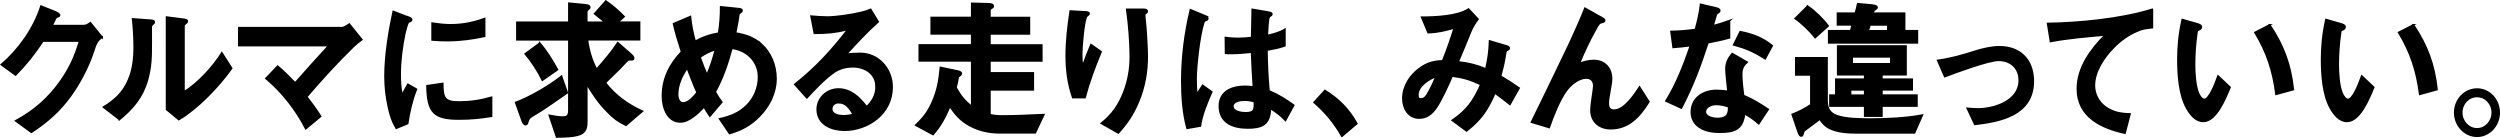 <?xml version="1.0" encoding="UTF-8"?><svg id="_レイヤー_2" xmlns="http://www.w3.org/2000/svg" width="444.35" height="24.5" viewBox="0 0 444.35 24.5"><defs><style>.cls-1{stroke:#000;stroke-miterlimit:10;stroke-width:.3px;}</style></defs><g id="statement"><path class="cls-1" d="M18.14,6.61c-.97.68-1.12,1.25-1.53,2.49-.89,2.76-2.55,5.87-4.11,7.99-2.02,2.76-4.14,4.57-6.92,6.42l-2.78-2.03c3.29-1.81,5.77-3.93,7.99-7.07,1.61-2.3,2.58-4.41,3.37-7.12h-6.54c-1.46,2.25-2.99,4.14-4.85,6.04L.24,11.49C3.31,8.86,6.04,5.07,7.29,1.09l2.63,1.06c.2.08.66.32.66.57,0,.16-.2.24-.33.27-.31.08-.33.16-.51.54-.15.32-.28.6-.51,1.03h5.72c.36,0,.82-.3,1.12-.51l2.07,2.57Z"/><path class="cls-1" d="M21.23,21.23l-2.83-2.19c1.99-1.22,3.47-2.54,4.44-4.82.79-1.81,1.02-3.82,1.02-5.79,0-1.68-.1-3.38-.28-5.06l3.09.22c.36.03.74.05.74.32,0,.19-.1.27-.28.41-.2.16-.26.27-.26.43v2.82c0,2.54,0,4.25-.69,6.69-.87,3.06-2.6,5.03-4.95,6.98ZM32.57,3.42c.41.05.71.11.71.35,0,.16-.1.27-.31.43-.2.16-.28.3-.28.35v11.78c2.4-1.38,5.26-4.52,6.74-6.93l1.74,2.73c-2.3,3.25-6.05,7.15-9.39,9.12l-2.17-1.79V3.04l2.96.38Z"/><path class="cls-1" d="M58.46,8.1h-16.01v-3.17h18.3c.41,0,1-.41,1.33-.65l2.22,2.76c-.56.41-1.05.81-1.53,1.27-2.78,2.71-5.77,5.96-8.27,8.91.89,1.11,1.71,2.22,2.48,3.46l-2.63,2.19c-1.76-3.41-4.19-6.5-7.07-8.93l2.07-2.17c1.07.89,2.14,1.98,3.11,2.98,1.81-2.06,4.16-4.66,6-6.66Z"/><path class="cls-1" d="M72.5,3.01c.48.19.66.3.66.49,0,.16-.1.24-.43.38-.08.03-.15.05-.2.14-.13.19-.54,1.62-.59,1.92-.48,2.3-.82,4.85-.82,7.23,0,1.08.05,2.68.36,3.71.33-.65.71-1.35,1.02-1.89l1.51.87c-.79,1.95-1.25,4.01-1.56,6.09l-2.02.84c-.77-1.3-1.05-2.27-1.38-3.76-.41-1.79-.61-3.65-.61-5.49,0-3.65.69-7.96,1.46-11.5l2.6,1ZM81.54,18.14c2.02,0,3.88-.27,5.82-.84v3.36c-2.02.32-3.7.49-5.74.49-4.49,0-5.64-1.11-5.72-5.9l2.78-.41c.03,2.54.28,3.3,2.86,3.3ZM80.08,4.42c2.12,0,4.03-.38,6.05-1.11v3.14c-2.17.46-4.37.76-6.56.76-.92,0-1.84-.03-2.76-.11v-2.98c1.07.16,2.17.3,3.27.3Z"/><path class="cls-1" d="M99.8,13.57l1.02,2.92c-1.1.78-4.49,3.14-5.56,3.74-1.12.65-1.25.76-1.43,1.35-.13.43-.2.57-.41.57-.33,0-.54-.51-.64-.79l-1.12-3.14c2.6-.97,5.92-2.92,8.14-4.66ZM114.17,19.77l-2.91,2.49c-1.43-.7-2.25-1.3-3.37-2.49-1.51-1.52-2.48-3-3.6-4.85v6.69c0,.81-.1,1.62-.82,2.08-.97.65-3.37.62-4.54.65l-1.28-3.82c.56.11,1.79.3,2.32.3.97,0,1.15-.35,1.15-1.33V7.07h-9.24v-3.11h9.24V.58l2.83.27c.25.03.87.08.87.43,0,.16-.1.24-.28.41-.2.19-.26.3-.26.51v1.76h3.27c-.56-.49-1.28-1.06-1.86-1.52l1.99-2.25c1.1.73,2.3,1.79,3.24,2.76l-1.1,1h3.85v3.11h-9.27c.25,1.89.74,3.6,1.63,5.28,1.4-1.6,2.58-2.95,3.78-4.74l2.35,2.06c.18.16.46.43.46.68,0,.22-.13.27-.31.27h-.26c-.36,0-.43.03-.74.35-.41.41-.82.87-1.23,1.3-.82.81-1.66,1.62-2.5,2.44,1.76,2.3,4.03,3.9,6.56,5.06ZM95.94,7.67c1.2,1.38,2.25,3.09,3.14,4.71l-2.68,1.87c-.74-1.57-1.94-3.38-3.04-4.68l2.58-1.89Z"/><path class="cls-1" d="M135.34,7.86c1.68,1.54,2.58,3.76,2.58,6.12,0,2.57-1.2,4.9-2.94,6.66-1.58,1.62-3.19,2.46-5.31,3.09l-1.76-2.6c1.86-.41,3.45-1,4.85-2.41,1.3-1.3,2.07-3.11,2.07-5.03,0-2.87-2.17-4.79-4.75-5.12-.79,2.87-1.56,5.17-2.96,7.77.38.68.71,1.22,1.17,1.81l-2.12,2.49c-.38-.54-.71-1.08-1.02-1.65-1.05,1.08-2.65,2.68-4.21,2.68-2.3,0-3.19-2.52-3.19-4.57,0-3.19,1.3-5.68,3.4-7.9-.54-1.65-1.05-3.3-1.43-4.98l2.99-1.27c.15,1.62.41,2.84.84,4.41,1.48-.81,2.53-1.16,4.19-1.46.26-1.68.36-2.98.36-4.68l2.96.3c.51.05.82.08.82.35,0,.19-.15.3-.28.38-.23.14-.28.22-.31.46-.08.6-.15,1.22-.56,3.17,1.79.3,3.24.76,4.62,2ZM122.14,12.08c-.94,1.35-1.71,3-1.71,4.71,0,.65.26,1.52,1,1.52.94,0,1.91-1.14,2.48-1.87-.64-1.43-1.2-2.9-1.76-4.36ZM127.17,8.81c-1.12.32-1.79.7-2.76,1.35.38,1.08.79,2.14,1.25,3.17.66-1.57,1.07-2.84,1.51-4.52Z"/><path class="cls-1" d="M155.72,15.41c0-2.41-2.09-3.55-4.14-3.55-1.15,0-2.4.3-3.37,1-1.61,1.11-3.45,3.06-4.8,4.52l-2.14-2.38c3.78-3,6.46-5.93,9.45-9.77-2.17.54-3.73.68-5.97.68l-.59-3.03c.82.08,2.07.16,2.86.16,1.68,0,4.26-.41,5.92-.79.61-.14,1.17-.3,1.81-.57l1.33,2.19c-1.99,1.76-3.91,3.84-5.67,5.79.71-.11,1.79-.16,2.48-.16,3.17,0,5.67,2.65,5.67,5.98,0,4.79-4.34,7.66-8.48,7.66-2.14,0-4.82-.95-4.82-3.71,0-2,1.71-3.6,3.75-3.6,2.2,0,3.73,1.46,5.03,3.17,1-.97,1.69-2.08,1.69-3.6ZM149.1,18.23c-.69,0-1.28.41-1.28,1.14,0,1.03,1.35,1.22,2.09,1.22.59,0,1.15-.08,1.74-.24-.56-1.06-1.3-2.11-2.55-2.11Z"/><path class="cls-1" d="M172.72,10.81h-9.32v-2.82h9.32v-1.98h-7.2v-2.9h7.2V.6l3.04.08c.51.03.77.11.77.46,0,.16-.13.22-.28.3-.2.11-.31.22-.31.35v1.33h7.02v2.9h-7.02v1.98h9.22v2.82h-9.22v2.14h7.71v3h-7.71v4.44c.74.16,1.51.22,2.25.22,2.42,0,4.88-.14,7.33-.24l-1.51,3.22h-6.18c-2.3,0-4.19-.49-5.9-1.54-1.4-.87-2.17-1.81-3.11-3.17-.79,1.84-1.63,3.52-2.99,5.01l-3.06-1.65c1.3-1.27,2.07-2.17,2.86-3.9,1-2.17,1.3-3.98,1.53-6.36l3.06.65c.36.08.64.19.64.43,0,.16-.13.3-.31.41s-.26.22-.28.41c-.08.51-.2,1.08-.36,1.68.87,1.54,1.46,2.3,2.81,3.36v-8.09Z"/><path class="cls-1" d="M193.02,2.12c.25.03.54.05.54.3,0,.14-.1.24-.23.32s-.2.16-.26.27c-.46,1.03-.82,5.33-.82,6.63,0,.68.03,1.49.18,2.14.46-1.3.94-2.6,1.48-3.84l1.79,1.25c-1.1,2.65-2.12,5.36-2.86,8.15h-2.17c-.82-2.38-1.15-4.85-1.15-7.36,0-2.71.31-5.36.71-8.01l2.78.16ZM203.36,1.69c.23,0,.54.05.54.32,0,.16-.1.24-.2.32-.13.11-.26.22-.26.35,0,.24.08.95.1,1.11.15,1.16.36,5.06.36,6.25,0,2.76-.48,5.49-1.56,8.04-.92,2.22-2.02,3.82-3.57,5.55l-3.01-1.71c1.89-1.54,3.06-3.14,3.98-5.5.79-2,1.17-4.17,1.17-6.33,0-2.46-.28-5.98-.64-8.42h3.09Z"/><path class="cls-1" d="M214.06,2.77c.38.16.61.3.61.51s-.15.27-.43.38c-.13.05-.2.08-.26.22-.89,2.71-1.4,8.39-1.4,10.07,0,.95.03,1.89.13,2.84l1.05-1.62,1.61,1.16c-.82,1.84-1.76,4.09-2.02,6.06l-2.35.41c-.74-2.65-.94-5.63-.94-8.39,0-4.28.54-8.53,1.53-12.67l2.48,1.03ZM229.94,18.71l-1.46,2.68c-.89-.92-1.63-1.46-2.68-2.14-.08,2.92-1.53,3.49-4.03,3.49s-5.03-.84-5.03-3.9c0-2.68,2.4-3.49,4.52-3.49.51,0,1.02.05,1.53.11-.13-2.06-.26-4.11-.33-6.2-1.25.14-2.5.24-3.75.24-.28,0-.56,0-.87-.03l-.03-2.79c.77.11,1.53.16,2.3.16s1.58-.08,2.37-.16c.05-1.71.08-3.33.1-5.01l2.86.49c.59.11.61.22.61.35,0,.16-.13.24-.23.3-.41.22-.41.54-.59,3.52,1.02-.24,2.25-.54,3.14-1.11v2.92c-1.02.35-2.12.57-3.19.76.03,2.54.13,4.71.36,7.25,1.71.73,2.86,1.46,4.39,2.54ZM221.14,17.79c-.61,0-2.02.19-2.02,1.08,0,1,1.56,1.19,2.25,1.19,1.66,0,1.63-.62,1.58-2.03-.61-.14-1.2-.24-1.81-.24Z"/><path class="cls-1" d="M238.5,24.21c-1.3-2.33-2.94-4.3-4.93-6.01l1.92-2.11c2.42,1.49,4.24,3.3,5.67,5.87l-2.65,2.25Z"/><path class="cls-1" d="M264.11,12.24c.41-1.84.59-3.06.66-4.95l2.96.87c.18.05.51.16.51.41,0,.19-.15.27-.33.35-.18.08-.26.19-.28.32-.03.11-.08.41-.15.89-.15,1.03-.49,2.38-.77,3.41,1.12.65,2.25,1.38,3.29,2.11l-1.63,2.9c-.87-.7-1.76-1.38-2.66-2.03-1.35,3.06-2.48,4.74-5.05,6.74l-2.53-1.87c2.6-1.79,3.78-3.41,5.08-6.36-1.86-.89-3.09-1.25-5.11-1.52-.69,1.6-1.92,4.33-2.86,5.66-.77,1.11-1.68,1.81-3.01,1.81-1.86,0-2.88-1.68-2.88-3.49,0-2.19,1.33-4.17,3.01-5.36,1.33-.95,2.48-1.27,4.06-1.3.77-1.92,1.46-3.9,2.07-5.87-1.63.46-2.94.79-4.65.84l-1.15-2.73c2.27,0,6.43-.16,8.32-1.46l1.68,1.79c-.56.76-.97,1.41-1.33,2.3-.71,1.79-1.46,3.55-2.2,5.31,1.89.22,3.14.51,4.93,1.25ZM252.01,16.87c0,.49.1.73.51.73.51,0,.77-.22,1.07-.65.51-.76,1.28-2.44,1.68-3.36-1.25.41-3.27,1.68-3.27,3.28Z"/><path class="cls-1" d="M284.59,3.07c.38.22.61.35.61.57,0,.24-.31.32-.61.38-.33.05-.43.24-1.02,1.27-.89,1.54-2.17,4.22-2.88,6.04.69-.32,1.71-.57,2.55-.57,1.89,0,3.19,1.22,3.19,3.28,0,.41-.13,1.22-.31,2.22-.1.51-.28,1.6-.28,2.06,0,.79.26,1.27,1.05,1.27,1.79,0,3.6-2.71,4.52-4.11l1.66,2.6c-1.63,2.65-3.6,4.79-6.79,4.79-1.91,0-3.5-1.14-3.5-3.33,0-.43.15-1.65.23-2.11.13-.81.28-1.98.28-2.14,0-.89-.49-1.43-1.33-1.43-1.35,0-2.76,1.14-3.57,2.25-1.15,1.54-2.4,4.66-3.04,6.55l-3.14-.95c1.79-3.65,3.6-7.36,5.36-11.04,1.02-2.08,2.02-4.2,2.94-6.33.43-.95.82-1.89,1.2-2.87l2.88,1.62Z"/><path class="cls-1" d="M307.39,3.69v3.03c-1.25.35-2.55.62-3.83.87-1.38,4.22-2.68,7.69-4.72,11.61l-2.73-1.25c1.89-3.06,3.19-6.42,4.37-9.85-1.02.14-2.07.24-3.09.32l-.38-2.82c1.56-.03,2.83-.14,4.34-.35.41-1.54.74-2.87.92-4.47l2.78.65c.31.08.61.19.61.46,0,.19-.18.32-.33.41-.2.11-.25.16-.33.43-.08.3-.28,1.03-.54,1.87,1-.27,1.99-.57,2.94-.92ZM314.28,19.44l-1.68,2.54c-.84-.73-1.56-1.25-2.53-1.79-.31,2.87-1.89,3.3-4.34,3.3-1.46,0-3.04-.22-4.16-1.27-.61-.57-.94-1.43-.94-2.3,0-2.63,2.27-3.84,4.47-3.84.69,0,1.35.08,2.04.16-.1-.79-.36-3.38-.36-3.95,0-1.14.41-1.92,1.1-2.76l2.65,1.52c-.69.6-.97,1.19-.97,2.17,0,1.16.18,2.65.33,3.76,1.66.7,2.88,1.46,4.39,2.46ZM305.04,18.55c-.94,0-1.94.49-1.94,1.3,0,.97,1.46,1.22,2.12,1.22,2.02,0,2.04-1.08,2.04-2.11-.71-.22-1.46-.41-2.22-.41ZM309.3,5.64c2.14.41,3.96,1.08,5.69,2.49l-1.25,2.3c-1.97-1.25-3.4-1.87-5.59-2.46l1.15-2.33Z"/><path class="cls-1" d="M324.73,10.29v7.58c0,1.43.51,2.22,1.69,2.68,1.58.6,4.31.62,6.02.62,2.96,0,6.31-.16,9.22-.7l-1.38,3.14h-10.24c-1.61,0-3.52-.11-4.98-.87-.74-.41-1.12-.89-1.61-1.57-.89.68-1.76,1.33-2.68,2-.15.11-.2.22-.26.43-.1.41-.13.57-.38.57-.2,0-.33-.24-.51-.7l-1.07-3.14c1.2-.43,2.25-1.03,3.32-1.71v-5.31h-2.68v-3.03h5.54ZM321.28,1.09c1.2.79,2.78,2.33,3.65,3.52l-2.3,2.06c-.84-1.08-2.4-2.6-3.55-3.38l2.2-2.19ZM332.8.93c.46.03.82.14.82.38,0,.14-.05.19-.28.35-.31.22-.36.32-.46.7h5.64v3.11h2.27v2.14h-15.75v-2.14h3.91c.1-.35.2-.7.28-1.06h-2.63v-2.06h3.17c.18-.57.31-1.11.43-1.68l2.6.24ZM326.64,8.18h12.13v5.09h-4.29v.81h5.39v1.87h-5.39v.97h6.23v1.92h-6.23v1.79h-3.04v-1.79h-6.18v-1.92h1.05v-2.84h5.13v-.81h-4.8v-5.09ZM331.44,16.93v-.97h-2.53v.97h2.53ZM329.2,10.1v1.25h6.89v-1.25h-6.89ZM332.36,4.42l-.31,1.06h3.5v-1.06h-3.19Z"/><path class="cls-1" d="M351.26,9.05c1.25-.38,2.81-.73,4.11-.73,3.6,0,6.02,2.22,6.02,6.12,0,6.04-5.95,7.15-10.39,7.66l-1.33-2.84c.59.05,1.3.11,1.86.11,2.83,0,7.38-1.35,7.38-5.09,0-2.27-1.61-3.57-3.68-3.57-1.79,0-7.63,2.17-9.57,2.9l-1.25-2.87c2.45-.32,4.49-.95,6.84-1.68Z"/><path class="cls-1" d="M382.56,1.66v3.25c-1.15.11-1.79.19-2.86.68-1.56.68-2.96,1.73-4.16,2.98-1.61,1.65-3.29,4.14-3.29,6.63,0,1.52.74,2.9,1.89,3.76,1.38,1.03,2.81,1.25,4.44,1.3l-.89,3.41c-4.01-.89-8.45-2.79-8.45-7.9,0-3.82,2.48-7.09,4.95-9.56-3.09.27-6.69.57-9.73,1.16l-.51-3.19c5.79-.08,13.22-.84,18.61-2.52Z"/><path class="cls-1" d="M390.68,4.31c.38.11.59.22.59.49s-.26.43-.43.49c-.31.08-.33.19-.38.54-.26,1.73-.41,3.84-.41,5.6,0,1.49.13,3.95.74,5.25.18.38.56,1,1,1,.87,0,1.94-2.73,2.45-4.17l2.12,2c-.87,2.11-2.48,6.06-4.75,6.06-1.38,0-2.35-1.27-2.99-2.44-1.3-2.38-1.51-5.87-1.51-8.61,0-2.11.18-4.41.77-7.04l2.81.81ZM403.42,4.42c2.45,3.68,3.7,7.01,4.19,11.5l-3.06.84c-.54-4.17-1.61-7.44-3.75-10.99l2.63-1.35Z"/><path class="cls-1" d="M416.22,4.31c.38.11.59.22.59.49s-.25.43-.43.49c-.31.08-.33.19-.38.54-.26,1.73-.41,3.84-.41,5.6,0,1.49.13,3.95.74,5.25.18.38.56,1,1,1,.87,0,1.94-2.73,2.45-4.17l2.12,2c-.87,2.11-2.48,6.06-4.75,6.06-1.38,0-2.35-1.27-2.99-2.44-1.3-2.38-1.51-5.87-1.51-8.61,0-2.11.18-4.41.77-7.04l2.81.81ZM428.96,4.42c2.45,3.68,3.7,7.01,4.19,11.5l-3.06.84c-.54-4.17-1.61-7.44-3.75-10.99l2.63-1.35Z"/><path class="cls-1" d="M444.2,20.01c0,2.3-1.76,4.2-3.93,4.2s-3.96-1.89-3.96-4.2,1.79-4.17,3.96-4.17,3.93,1.87,3.93,4.17ZM437.54,20.01c0,1.6,1.23,2.9,2.73,2.9s2.71-1.3,2.71-2.9-1.2-2.87-2.71-2.87-2.73,1.27-2.73,2.87Z"/></g></svg>